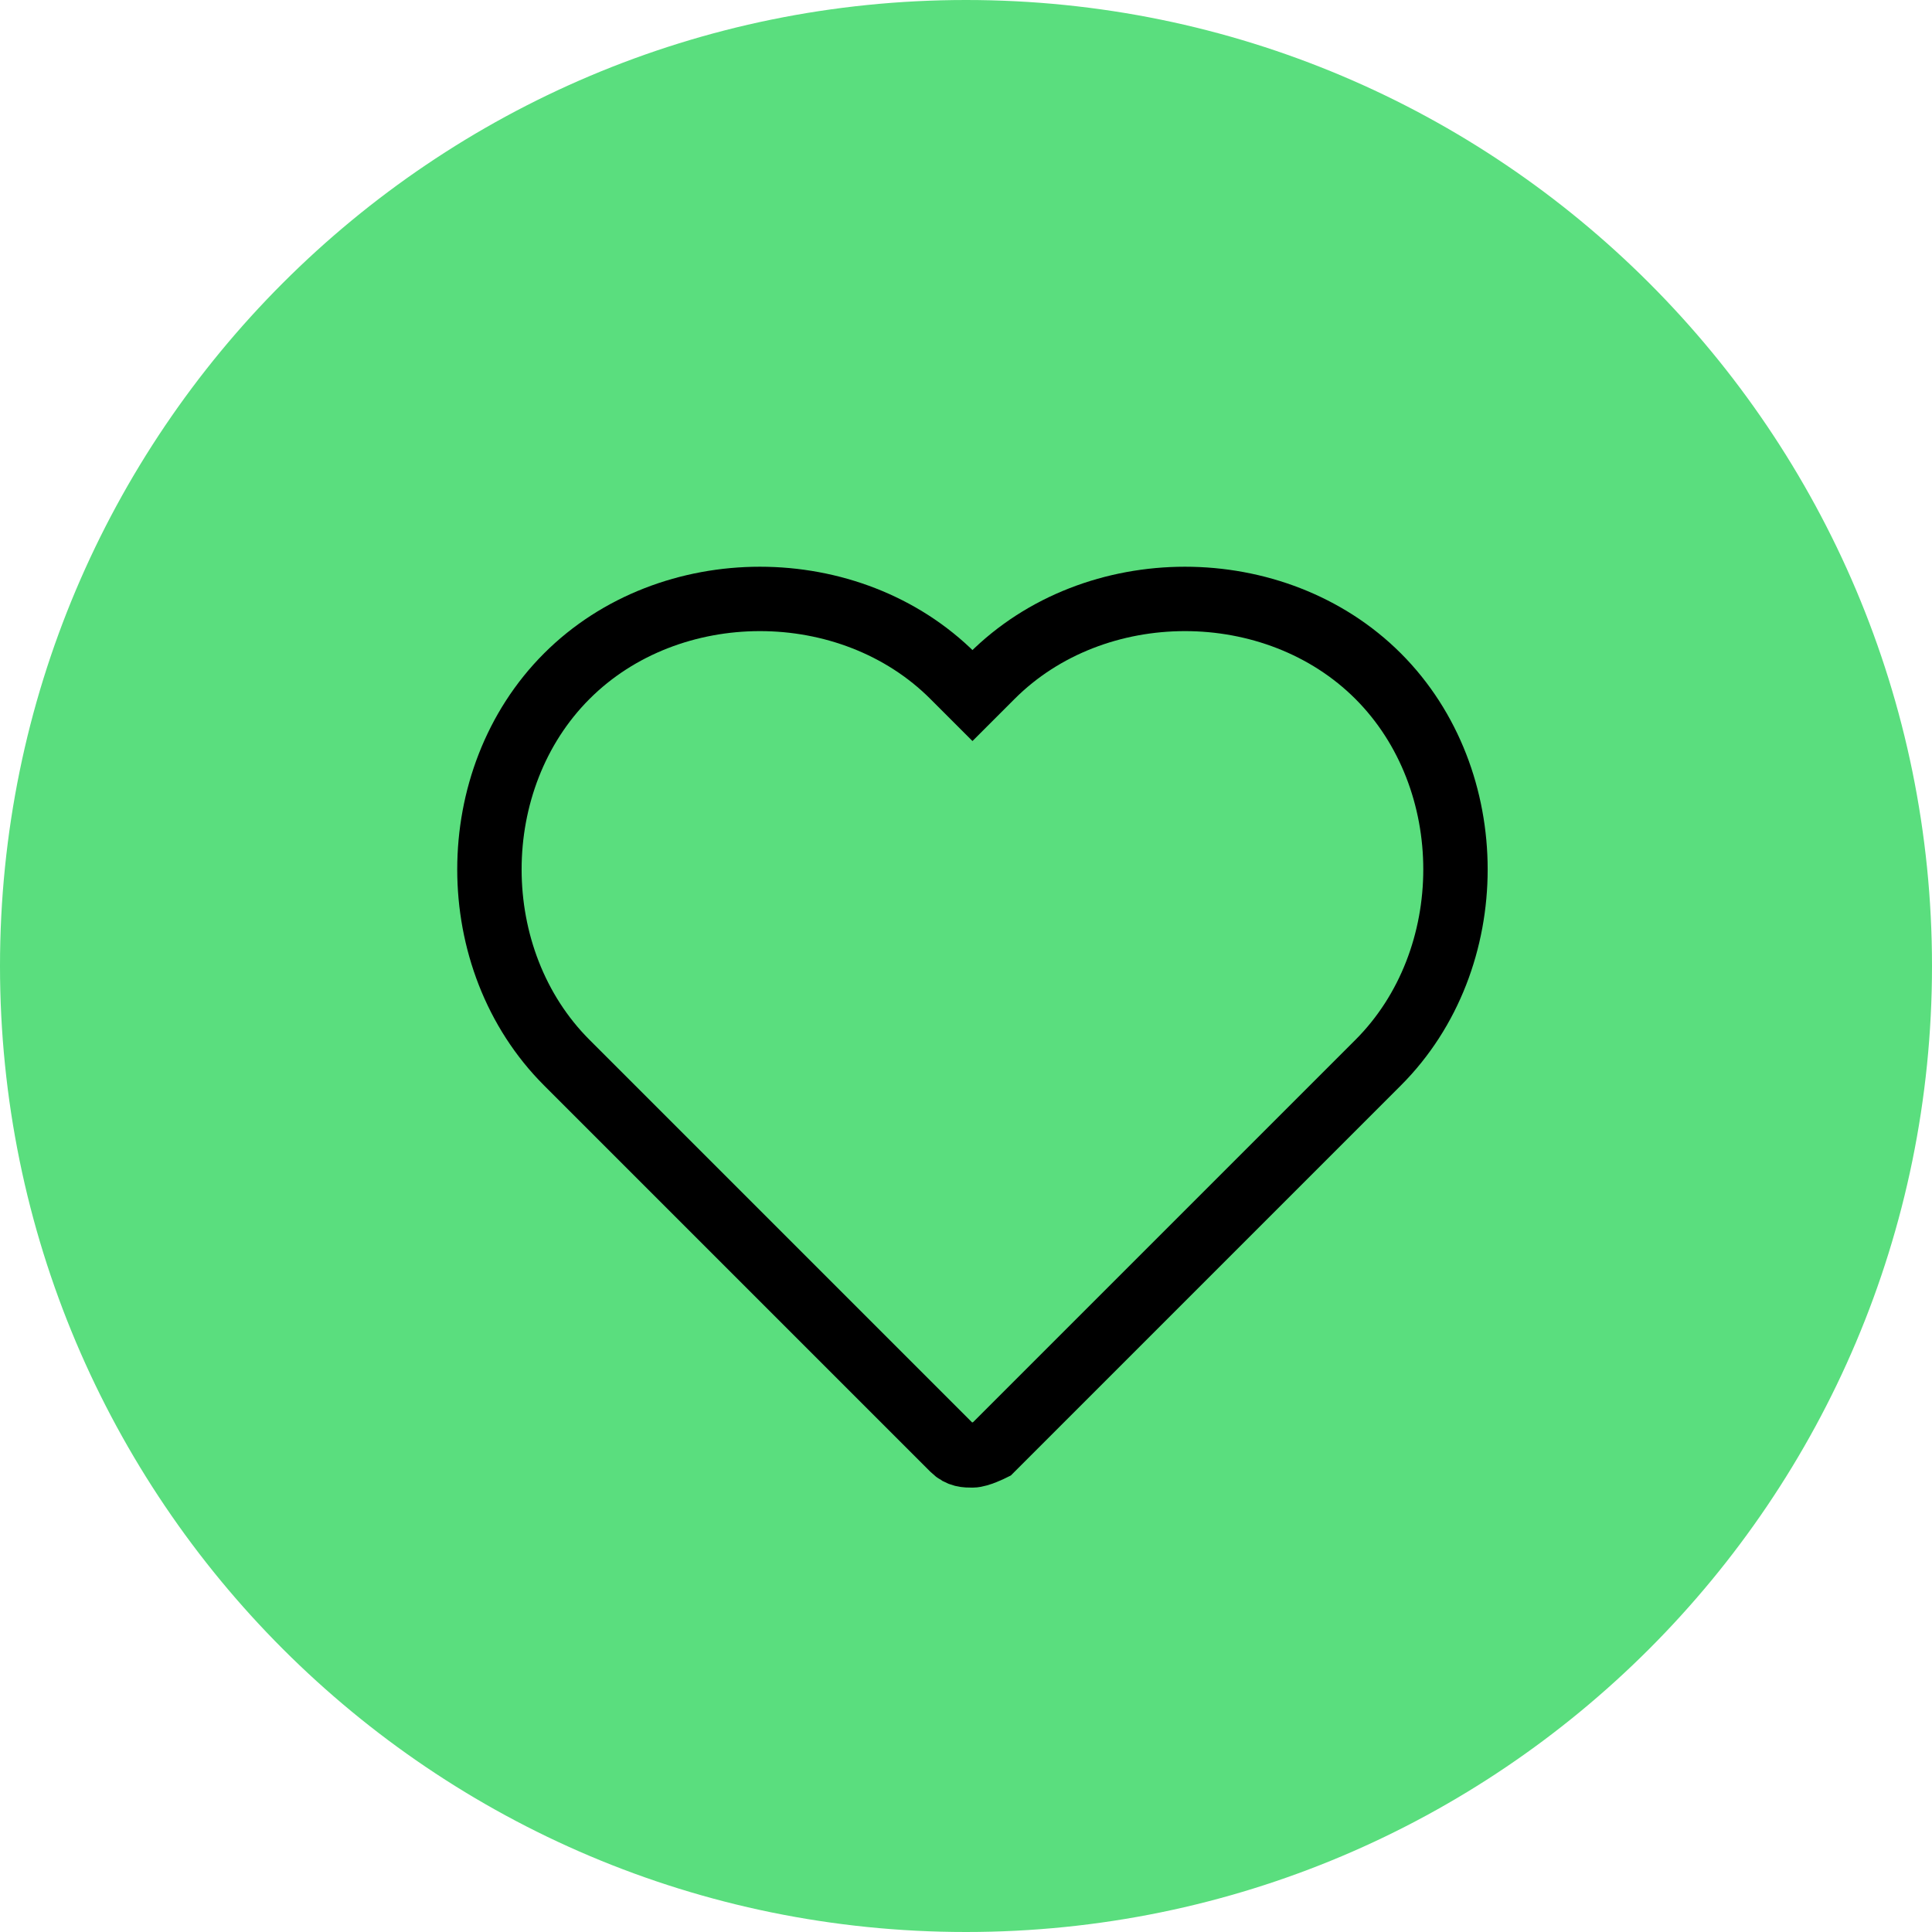 <svg width="40" height="40" viewBox="0 0 40 40" fill="none" xmlns="http://www.w3.org/2000/svg">
<path d="M20 40C31.046 40 40 31.046 40 20C40 8.954 31.046 0 20 0C8.954 0 0 8.954 0 20C0 31.046 8.954 40 20 40Z" fill="#5ADE7E"/>
<path d="M28.534 14C27.467 12.933 26 12.4 24.534 12.4C23.067 12.4 21.6 12.933 20.534 14L20.134 14.4L19.734 14C18.667 12.933 17.2 12.4 15.734 12.4C14.267 12.4 12.8 12.933 11.734 14C10.667 15.067 10.133 16.533 10.133 18C10.133 19.467 10.667 20.933 11.734 22L19.734 30C19.867 30.133 20 30.133 20.134 30.133C20.267 30.133 20.534 30 20.534 30L28.534 22C29.6 20.933 30.134 19.467 30.134 18C30.134 16.533 29.6 15.067 28.534 14Z" stroke="black" stroke-width="1.333" stroke-miterlimit="10"/>
</svg>
